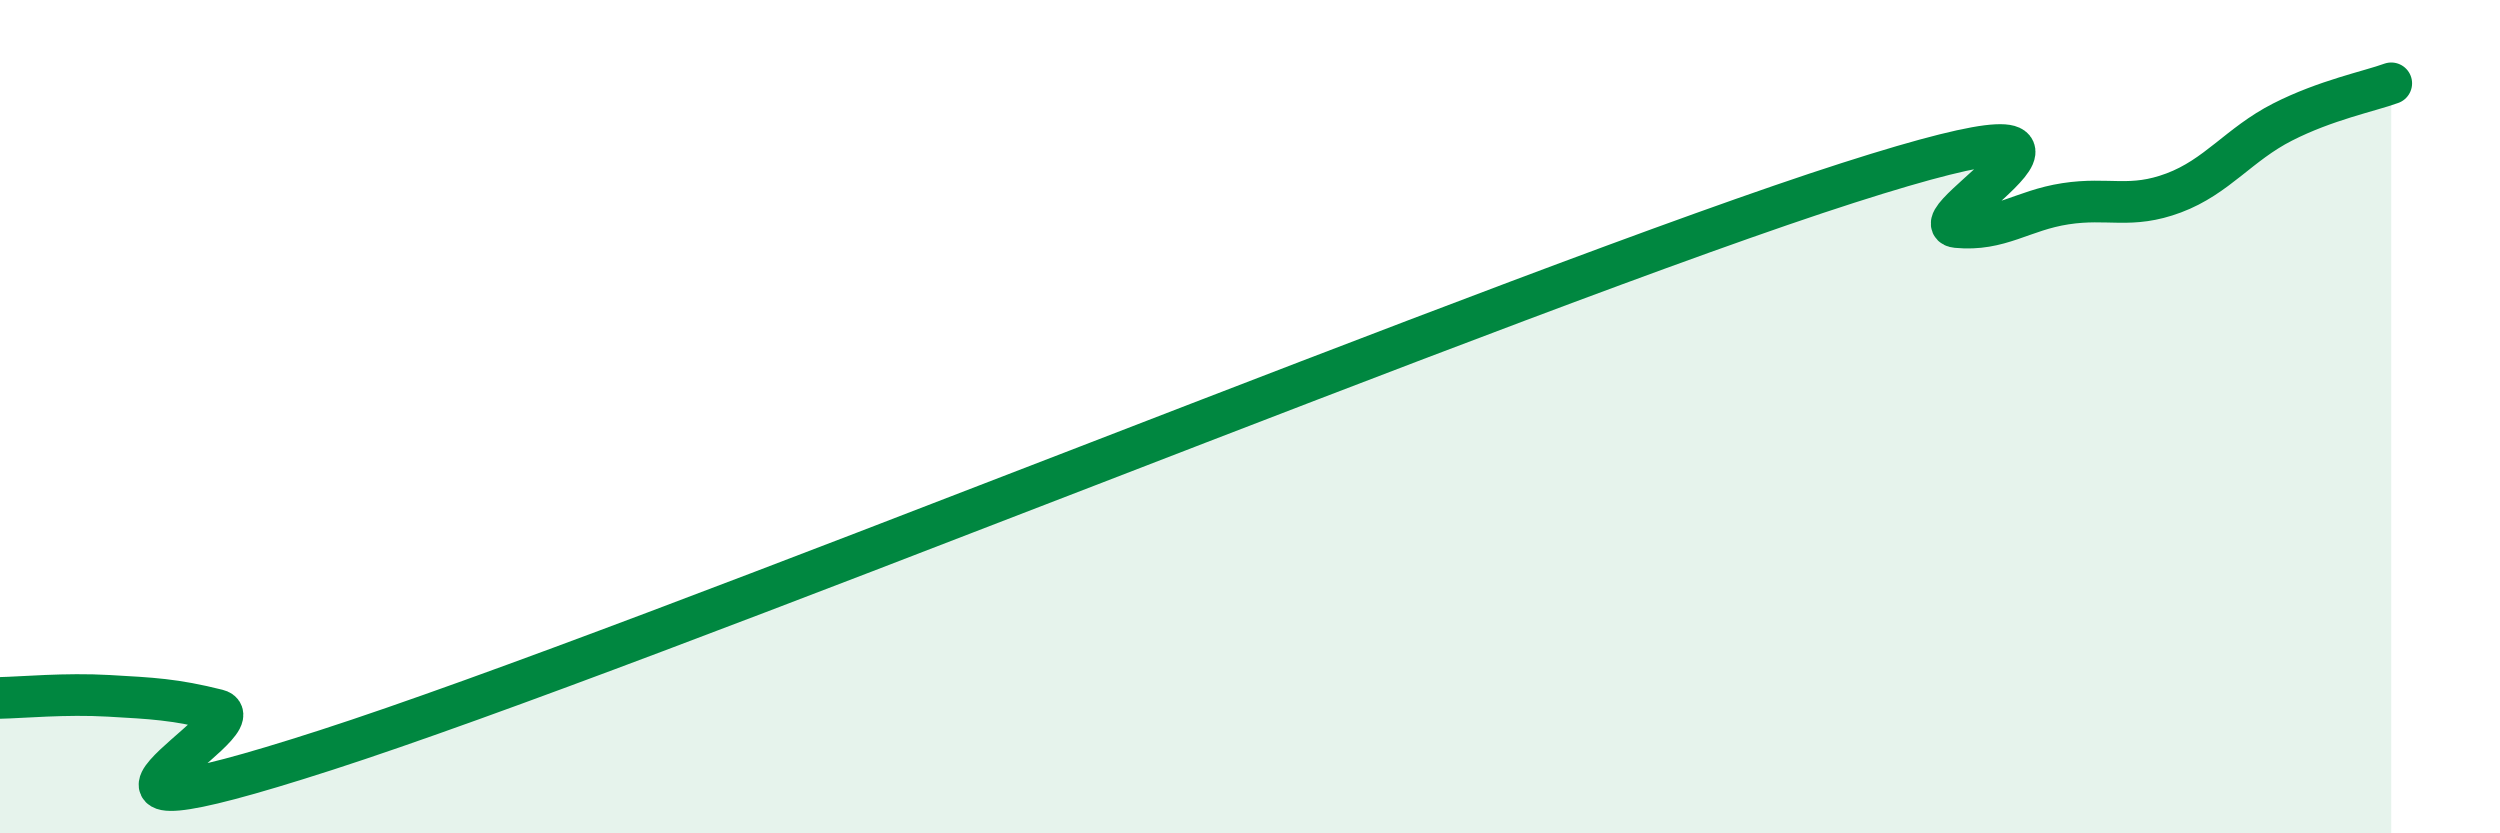 
    <svg width="60" height="20" viewBox="0 0 60 20" xmlns="http://www.w3.org/2000/svg">
      <path
        d="M 0,16.75 C 0.52,16.74 1.57,16.64 2.61,16.7 C 3.65,16.76 4.18,16.78 5.22,17.04 C 6.26,17.3 0,20.53 7.83,18 C 15.66,15.47 36.52,6.9 44.35,4.39 C 52.18,1.88 45.92,5.35 46.96,5.45 C 48,5.55 48.53,5.05 49.57,4.89 C 50.61,4.73 51.13,5.02 52.17,4.63 C 53.21,4.24 53.74,3.46 54.78,2.93 C 55.82,2.4 56.87,2.19 57.39,2L57.39 20L0 20Z"
        fill="#008740"
        opacity="0.1"
        stroke-linecap="round"
        stroke-linejoin="round"
      />
      <path
        d="M 0,16.75 C 0.52,16.74 1.57,16.64 2.61,16.7 C 3.65,16.76 4.18,16.78 5.22,17.04 C 6.26,17.3 0,20.53 7.83,18 C 15.66,15.47 36.52,6.9 44.35,4.39 C 52.18,1.88 45.92,5.35 46.96,5.45 C 48,5.55 48.53,5.05 49.57,4.89 C 50.61,4.73 51.13,5.02 52.17,4.63 C 53.21,4.24 53.74,3.46 54.78,2.93 C 55.82,2.4 56.87,2.19 57.39,2"
        stroke="#008740"
        stroke-width="1"
        fill="none"
        stroke-linecap="round"
        stroke-linejoin="round"
      />
    </svg>
  
